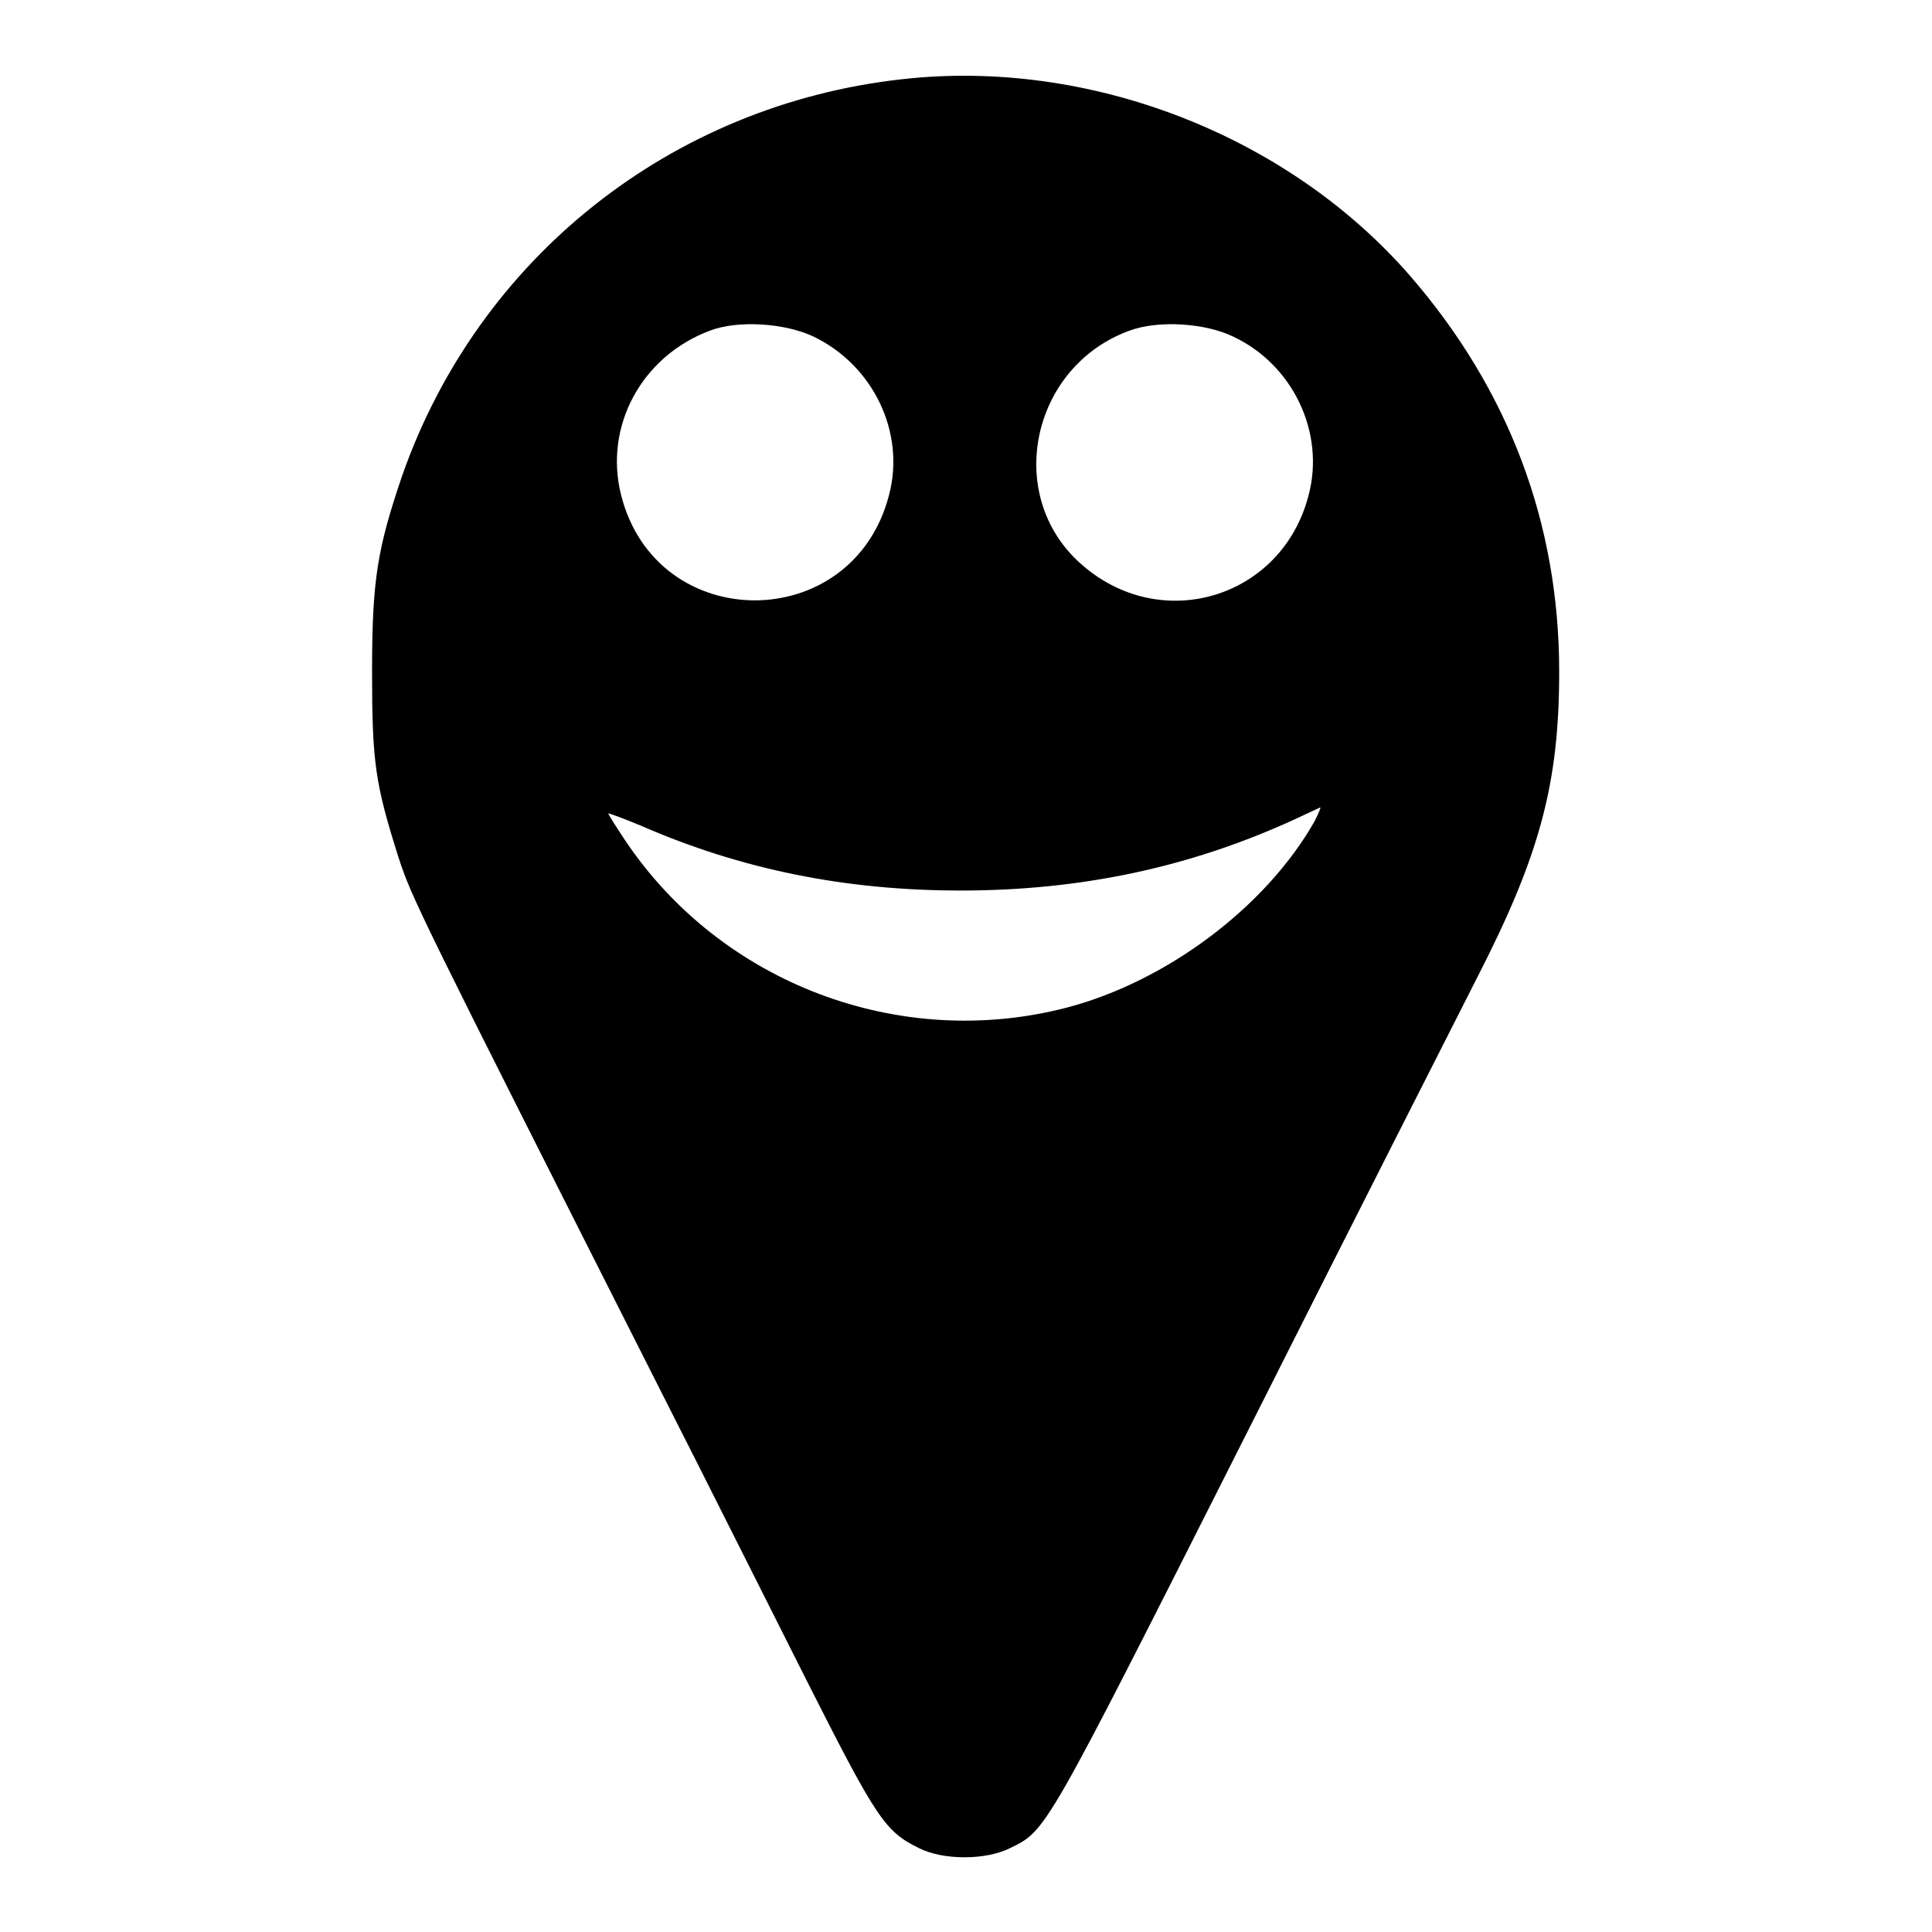 <?xml version="1.0" encoding="utf-8"?>
<!-- Svg Vector Icons : http://www.onlinewebfonts.com/icon -->
<!DOCTYPE svg PUBLIC "-//W3C//DTD SVG 1.1//EN" "http://www.w3.org/Graphics/SVG/1.1/DTD/svg11.dtd">
<svg version="1.1" xmlns="http://www.w3.org/2000/svg" xmlns:xlink="http://www.w3.org/1999/xlink" x="0px" y="0px" viewBox="0 0 256 256" enable-background="new 0 0 256 256" xml:space="preserve">
<g><g><g><path fill="#000000" d="M119.5,10.5c-30.6,3.4-56.1,23.7-66.2,52.5c-3.3,9.7-4,13.8-4,26c0,12,0.4,14.8,3.5,24.6c1.8,5.5,2.4,6.7,35.1,71.4c5.9,11.6,14.5,28.8,19.2,38.1c9.1,18,10.2,19.6,14.7,21.8c3.2,1.6,8.8,1.6,12,0c4.9-2.4,4.4-1.5,31.4-55c13.9-27.6,27.7-54.8,30.6-60.5c8.3-16.2,10.8-25.7,10.8-40.4c0-19.7-6.7-37.4-19.8-52.5C170.5,17.8,144.2,7.7,119.5,10.5z M107.8,44.6c7.9,3.8,12.2,12.7,10,21c-4.8,18.6-30.8,18.6-35.5,0C80,56.5,85,47.2,94.1,43.8C97.8,42.4,104,42.8,107.8,44.6z M163.4,44.6c7.9,3.7,12.2,12.7,10,21c-3.5,13.7-19.7,18.6-30.3,9c-10.1-9.1-6.4-26.1,6.6-30.8C153.5,42.4,159.7,42.8,163.4,44.6z M174.2,108.8c-6.4,11.3-19.5,21.2-32.8,24.7c-22.2,5.8-45.9-3.2-58.6-22.2c-1.2-1.8-2.2-3.4-2.2-3.5c0-0.1,1.9,0.6,4.3,1.6c13.3,5.8,27.1,8.6,42.4,8.6c16,0,30.5-3.1,44.4-9.5c1.7-0.8,3.2-1.5,3.2-1.5C175.1,106.9,174.7,107.8,174.2,108.8z"/></g></g></g>
</svg>